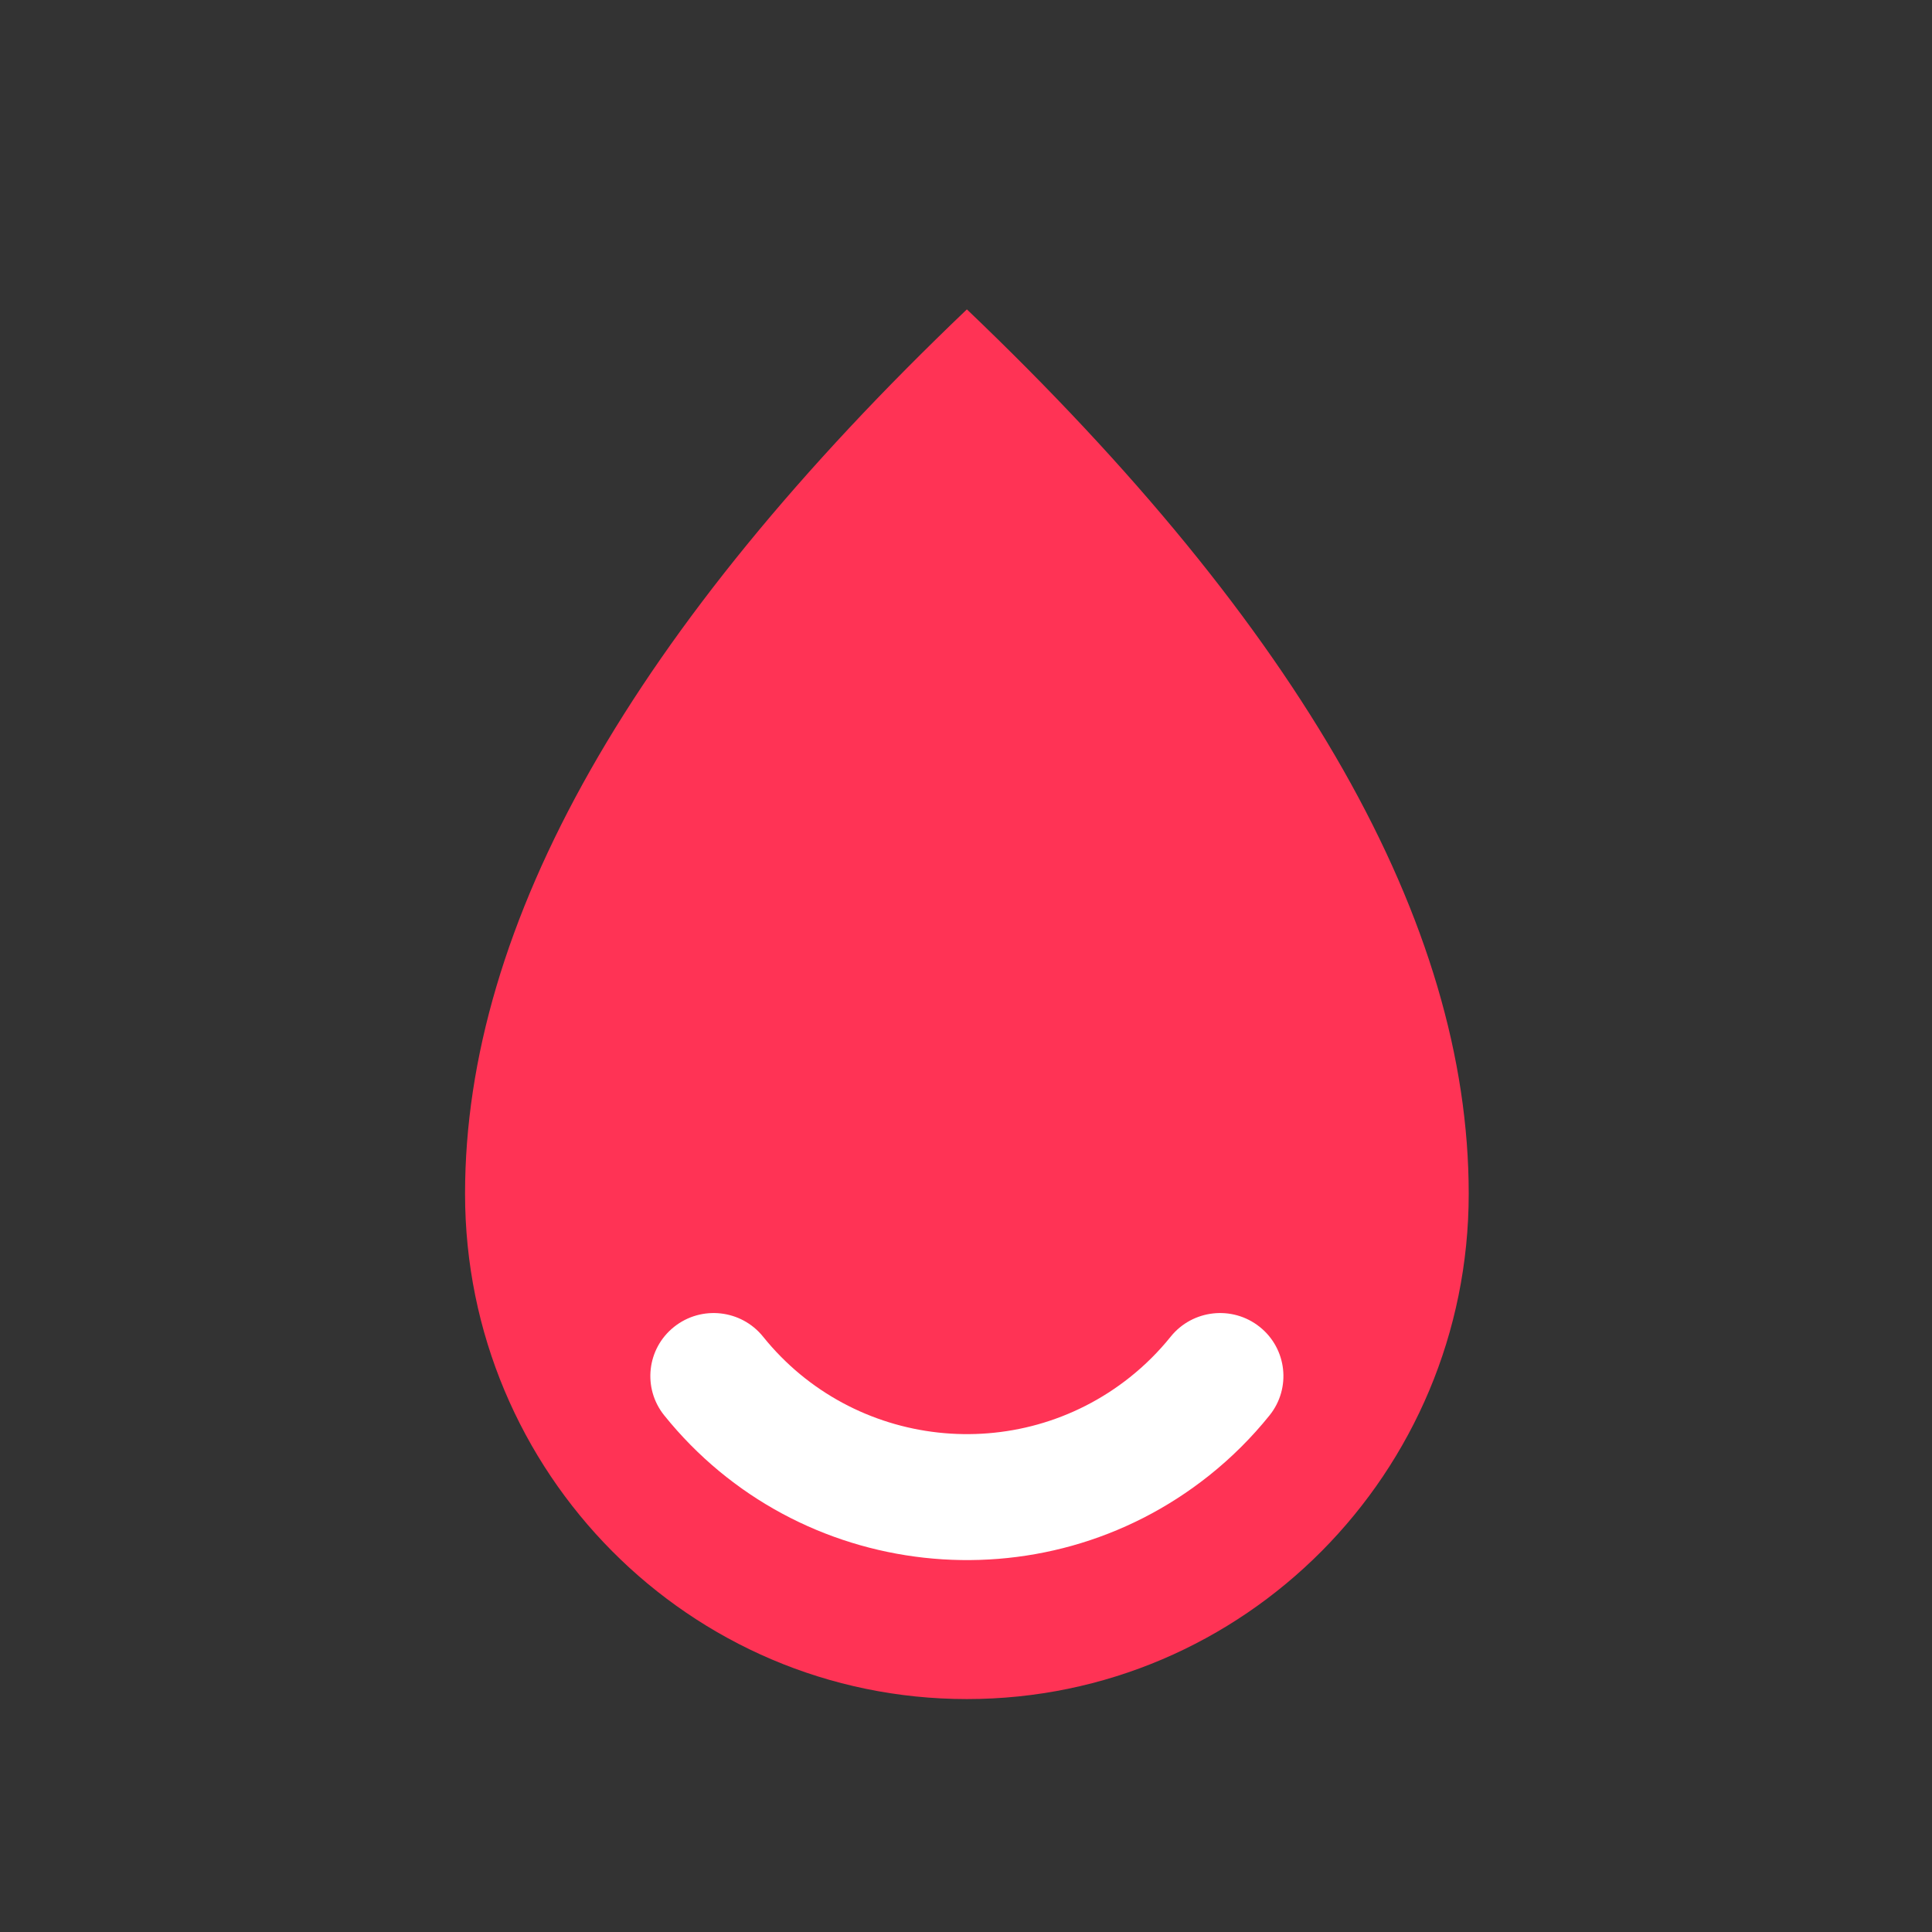 <svg xmlns="http://www.w3.org/2000/svg" width="1025" height="1025" viewBox="0 0 1025 1025" fill="none"><rect x="0" y="0" width="1025" height="1025" fill="#333333" stroke="none"/><g clip-path="url(#clip0_1993_2)"><path d="M512.968 901.42C660.006 901.42 779.208 781.391 779.208 633.32C779.208 489.919 690.464 333.526 512.968 164.14C335.471 333.526 246.728 489.919 246.728 633.32C246.728 781.391 365.929 901.42 512.968 901.42Z" fill="#FF3355"></path><path d="M352.397 750.908C340.805 736.499 343.156 715.47 357.639 703.944C372.123 692.417 393.258 694.752 404.85 709.162C452.618 768.562 539.748 778.196 599.467 730.674C607.446 724.317 614.704 717.108 621.086 709.162C632.678 694.752 653.813 692.417 668.297 703.944C682.78 715.47 685.131 736.499 673.539 750.908C664.053 762.705 653.289 773.42 641.427 782.857C552.748 853.439 423.339 839.128 352.397 750.908V750.908Z" fill="white"></path></g><defs><clipPath id="clip0_1993_2"><rect width="532.48" height="737.28" fill="white" transform="translate(246.728 164.14)"></rect></clipPath></defs></svg>